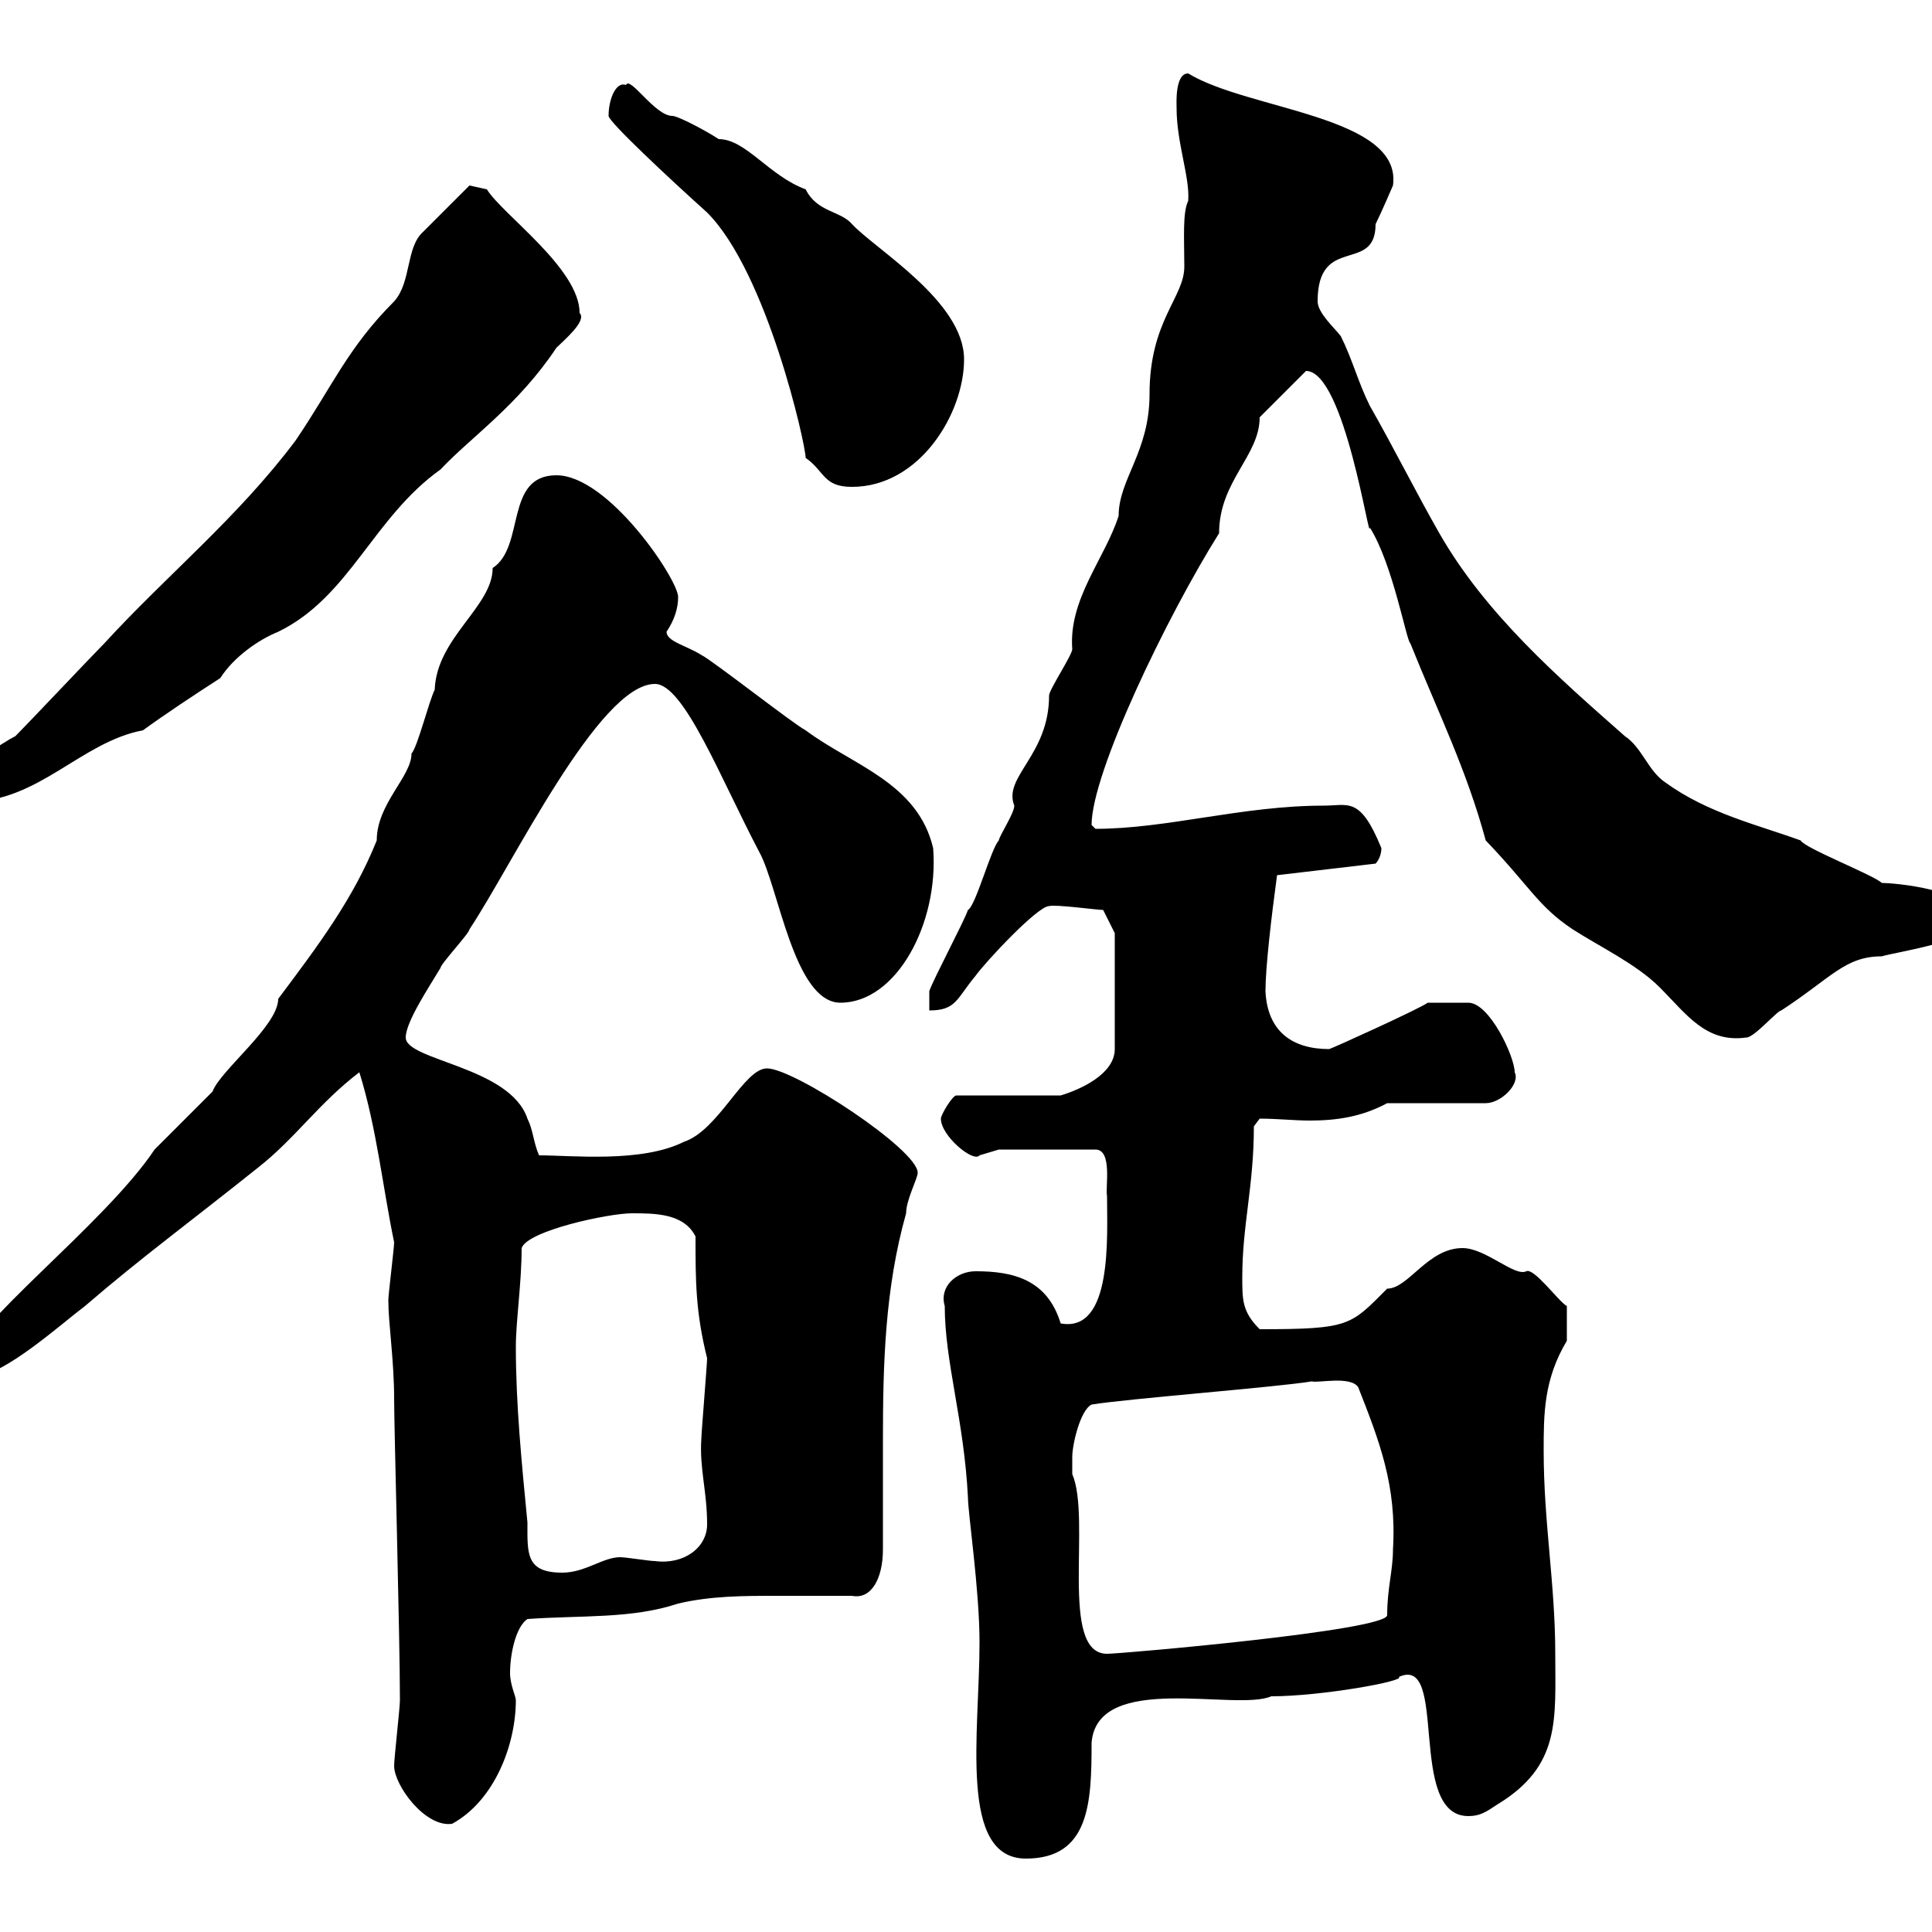 <svg xmlns="http://www.w3.org/2000/svg" xmlns:xlink="http://www.w3.org/1999/xlink" width="300" height="300"><path d="M146.70 202.80C146.70 211.50 149.70 220.50 150.30 232.50C150.30 234.90 152.10 246.90 152.10 255C152.10 269.10 148.80 288.60 159.30 288.60C169.20 288.60 169.50 279.90 169.50 270.60C170.40 259.50 192 265.80 197.40 263.40C205.20 263.40 218.40 261 217.20 260.40C225 256.80 218.40 282 228 282C229.80 282 230.70 281.40 232.50 280.20C242.40 274.20 241.50 267 241.50 256.80C241.50 246 239.70 236.40 239.70 225.30C239.70 219.60 239.70 214.20 243.30 208.20C243.30 207.90 243.30 203.70 243.30 202.80C242.10 202.20 238.20 196.80 237 197.40C235.20 198.30 230.70 193.80 227.10 193.80C221.70 193.80 218.70 200.10 215.40 200.10C209.70 205.80 209.70 206.40 195.60 206.40C192.90 203.70 192.90 201.90 192.90 198.30C192.90 190.20 194.70 184.20 194.70 174.90C194.70 174.90 195.60 173.70 195.60 173.70C198.30 173.70 201 174 203.40 174C207.60 174 211.50 173.40 215.40 171.30L230.70 171.30C233.10 171.30 236.10 168.30 235.20 166.50C235.20 164.10 231.30 155.70 228 155.70L221.70 155.70C220.50 156.60 207.30 162.60 206.40 162.90C200.70 162.90 196.80 160.20 196.50 153.90C196.50 150.30 197.40 142.50 198.30 135.90L213.60 134.10C213.60 134.10 214.50 133.20 214.50 131.70C211.20 123.60 209.40 125.10 205.50 125.10C192.90 125.10 181.20 128.70 170.10 128.70C170.10 128.70 169.50 128.10 169.50 128.10C169.50 120 181.20 95.70 189.30 82.80C189.30 74.70 195.60 70.80 195.60 64.80L202.80 57.60C208.80 57.60 212.70 84.90 212.70 81.90C216.30 87.60 218.40 99.60 219 99.90C223.20 110.40 227.70 119.40 230.70 130.50C237.60 137.70 238.80 140.70 244.20 144.30C248.40 147 254.10 149.70 257.70 153.30C261.90 157.50 264.90 162 271.20 161.10C272.40 161.10 276 156.90 276.60 156.90C284.40 151.80 286.50 148.50 292.20 148.50C294 147.90 306.60 146.10 306.60 143.10C306.60 138 293.70 137.10 292.20 137.10C291 135.90 280.20 131.70 279.60 130.50C273 128.10 265.20 126.30 258.60 121.50C255.90 119.70 255 116.10 252.30 114.30C242.10 105.30 230.70 95.40 223.50 82.80C219.90 76.50 216.30 69.30 212.70 63C210.90 59.40 210 55.80 208.20 52.20C207.30 51 204.60 48.60 204.60 46.80C204.60 36.30 213.60 42.60 213.60 34.80C214.50 33 216.30 28.80 216.30 28.80C217.80 18 193.80 17.10 184.50 11.40C182.40 11.40 182.70 16.20 182.70 16.80C182.70 22.20 184.80 27.60 184.50 31.20C183.60 33 183.90 37.20 183.90 41.40C183.90 46.20 178.50 49.80 178.50 61.20C178.50 70.20 173.70 74.40 173.70 80.10C171.60 86.70 165.90 93 166.50 100.80C166.50 101.70 162.90 107.10 162.90 108C162.90 117.30 155.70 120.60 157.50 125.10C157.50 126.30 155.10 129.90 155.10 130.50C153.90 131.70 151.50 140.70 150.30 141.30C149.70 143.10 144.90 152.10 144.30 153.90L144.30 156.90C148.50 156.90 148.50 155.10 151.50 151.50C153 149.40 161.10 140.70 162.90 140.70C163.80 140.40 170.40 141.30 171.30 141.30L173.10 144.90L173.10 162.90C173.10 166.80 167.70 169.20 164.70 170.10L148.50 170.10C147.90 170.10 146.10 173.10 146.10 173.70C146.10 176.40 151.20 180.60 152.10 179.40C152.10 179.40 155.10 178.50 155.10 178.50L170.10 178.50C172.80 178.50 171.60 184.50 171.90 185.70C171.90 192 172.80 207 164.70 205.50C162.60 198.60 157.20 197.40 151.50 197.40C148.50 197.40 145.80 199.80 146.70 202.80ZM61.20 274.20C61.20 277.20 66 283.80 70.20 283.20C76.80 279.60 80.10 270.90 80.10 264C80.10 263.40 79.20 261.60 79.20 259.80C79.20 256.80 80.10 252.60 81.90 251.40C90.30 250.80 98.10 251.40 105.30 249C110.40 247.80 115.50 247.80 120.60 247.80C124.50 247.80 128.40 247.80 132.30 247.80C135.30 248.40 137.10 245.10 137.10 240.60C137.10 234.90 137.10 229.50 137.10 223.80C137.10 211.80 137.40 200.10 140.70 188.40C140.70 186.30 142.50 183 142.50 182.10C142.50 178.50 123.30 165.90 119.10 165.90C115.50 165.90 111.60 175.50 106.20 177.30C99.60 180.60 88.80 179.40 83.70 179.40C82.80 177.30 82.80 175.50 81.90 173.70C79.20 165.60 63 164.70 63 161.10C63 158.70 66.60 153.30 68.40 150.30C68.40 149.70 72.90 144.90 72.90 144.30C79.50 134.40 93 106.20 101.70 106.20C106.20 106.20 111.90 120.90 117.90 132.30C120.90 137.70 123.30 155.70 130.50 155.70C139.20 155.70 145.80 143.40 144.90 131.70C142.50 121.50 132.30 118.80 125.10 113.40C123.30 112.50 110.70 102.60 108.90 101.70C106.50 100.20 103.50 99.60 103.50 98.10C104.70 96.30 105.30 94.50 105.30 92.70C105.30 90 94.50 73.80 86.40 73.80C78.30 73.80 81.60 84.90 76.50 88.20C76.50 94.20 67.80 99 67.50 107.10C66.60 108.90 64.80 116.10 63.90 117C63.90 120.60 58.50 124.80 58.50 130.50C54.90 139.50 49.50 146.70 43.20 155.10C43.20 159.30 34.20 166.20 33 169.50C32.40 170.10 25.20 177.30 24 178.50C16.20 190.20-5.40 206.40-5.40 211.80C-5.40 212.70-4.80 213.60-3.60 213.60C0.60 213.60 9.60 205.50 13.20 202.80C21.90 195.30 29.70 189.60 40.20 181.20C45.90 176.70 49.50 171.30 55.80 166.50C58.50 175.20 59.40 184.20 61.20 192.90C61.20 193.80 60.30 201 60.30 201.90C60.30 205.50 61.20 211.20 61.20 217.20C61.20 221.70 62.10 254.40 62.10 264C62.10 265.20 61.20 273 61.20 274.20ZM166.50 226.20C166.50 224.40 167.70 219 169.50 218.10C174.90 217.20 198.30 215.40 203.70 214.50C204.60 214.80 209.70 213.60 210.90 215.40C214.20 223.80 216.90 230.70 216.30 240.60C216.30 243.90 215.40 246.60 215.40 250.80C215.40 253.20 174 256.80 171.90 256.80C164.40 256.80 169.50 235.80 166.50 228.90C166.50 228.90 166.50 227.10 166.50 226.20ZM80.10 209.10C80.10 205.20 81 199.20 81 193.80C81.90 191.10 94.50 188.40 98.10 188.40C101.70 188.40 106.20 188.40 108 192C108 198.90 108 203.70 109.80 210.90C109.80 211.80 108.90 222.60 108.90 223.50C108.60 228 109.80 231.60 109.80 236.70C109.80 240.30 106.20 243 101.70 242.40C100.80 242.40 97.20 241.80 96.30 241.80C93.60 241.80 90.90 244.20 87.30 244.20C81.60 244.20 81.90 241.20 81.90 236.40C81 227.10 80.10 218.10 80.10 209.10ZM-6.60 122.70C-6.60 123.30-5.40 124.50-4.80 124.50C6 124.50 12.60 115.20 22.20 113.40C25.50 111 30 108 34.20 105.30C36.30 102 40.20 99.30 43.20 98.10C54.30 92.70 57.90 80.40 68.40 72.90C73.20 67.80 80.40 63 86.40 54C87.60 52.80 91.20 49.80 90 48.60C90 41.70 78 33.30 75.60 29.40L72.90 28.80C72.90 28.80 67.50 34.20 65.70 36C63 38.40 63.90 43.80 61.20 46.80C54 54 51.60 60 45.90 68.40C36.90 80.40 25.80 89.40 16.20 99.90C14.40 101.70 4.20 112.50 2.40 114.30C0.60 115.20-6.60 119.70-6.60 122.70ZM94.50 18C94.50 18.90 103.80 27.60 109.80 33C119.10 42.30 125.10 69 125.10 71.10C128.10 73.20 127.80 75.60 132.30 75.60C142.80 75.60 149.70 64.20 149.70 55.80C149.70 46.80 135.90 38.70 132.30 34.80C130.50 32.70 126.90 33 125.10 29.40C119.40 27.30 115.80 21.60 111.60 21.60C109.80 20.40 105.30 18 104.40 18C101.70 18 97.80 11.70 97.20 13.20C95.70 12.60 94.50 15.30 94.50 18Z"/></svg>